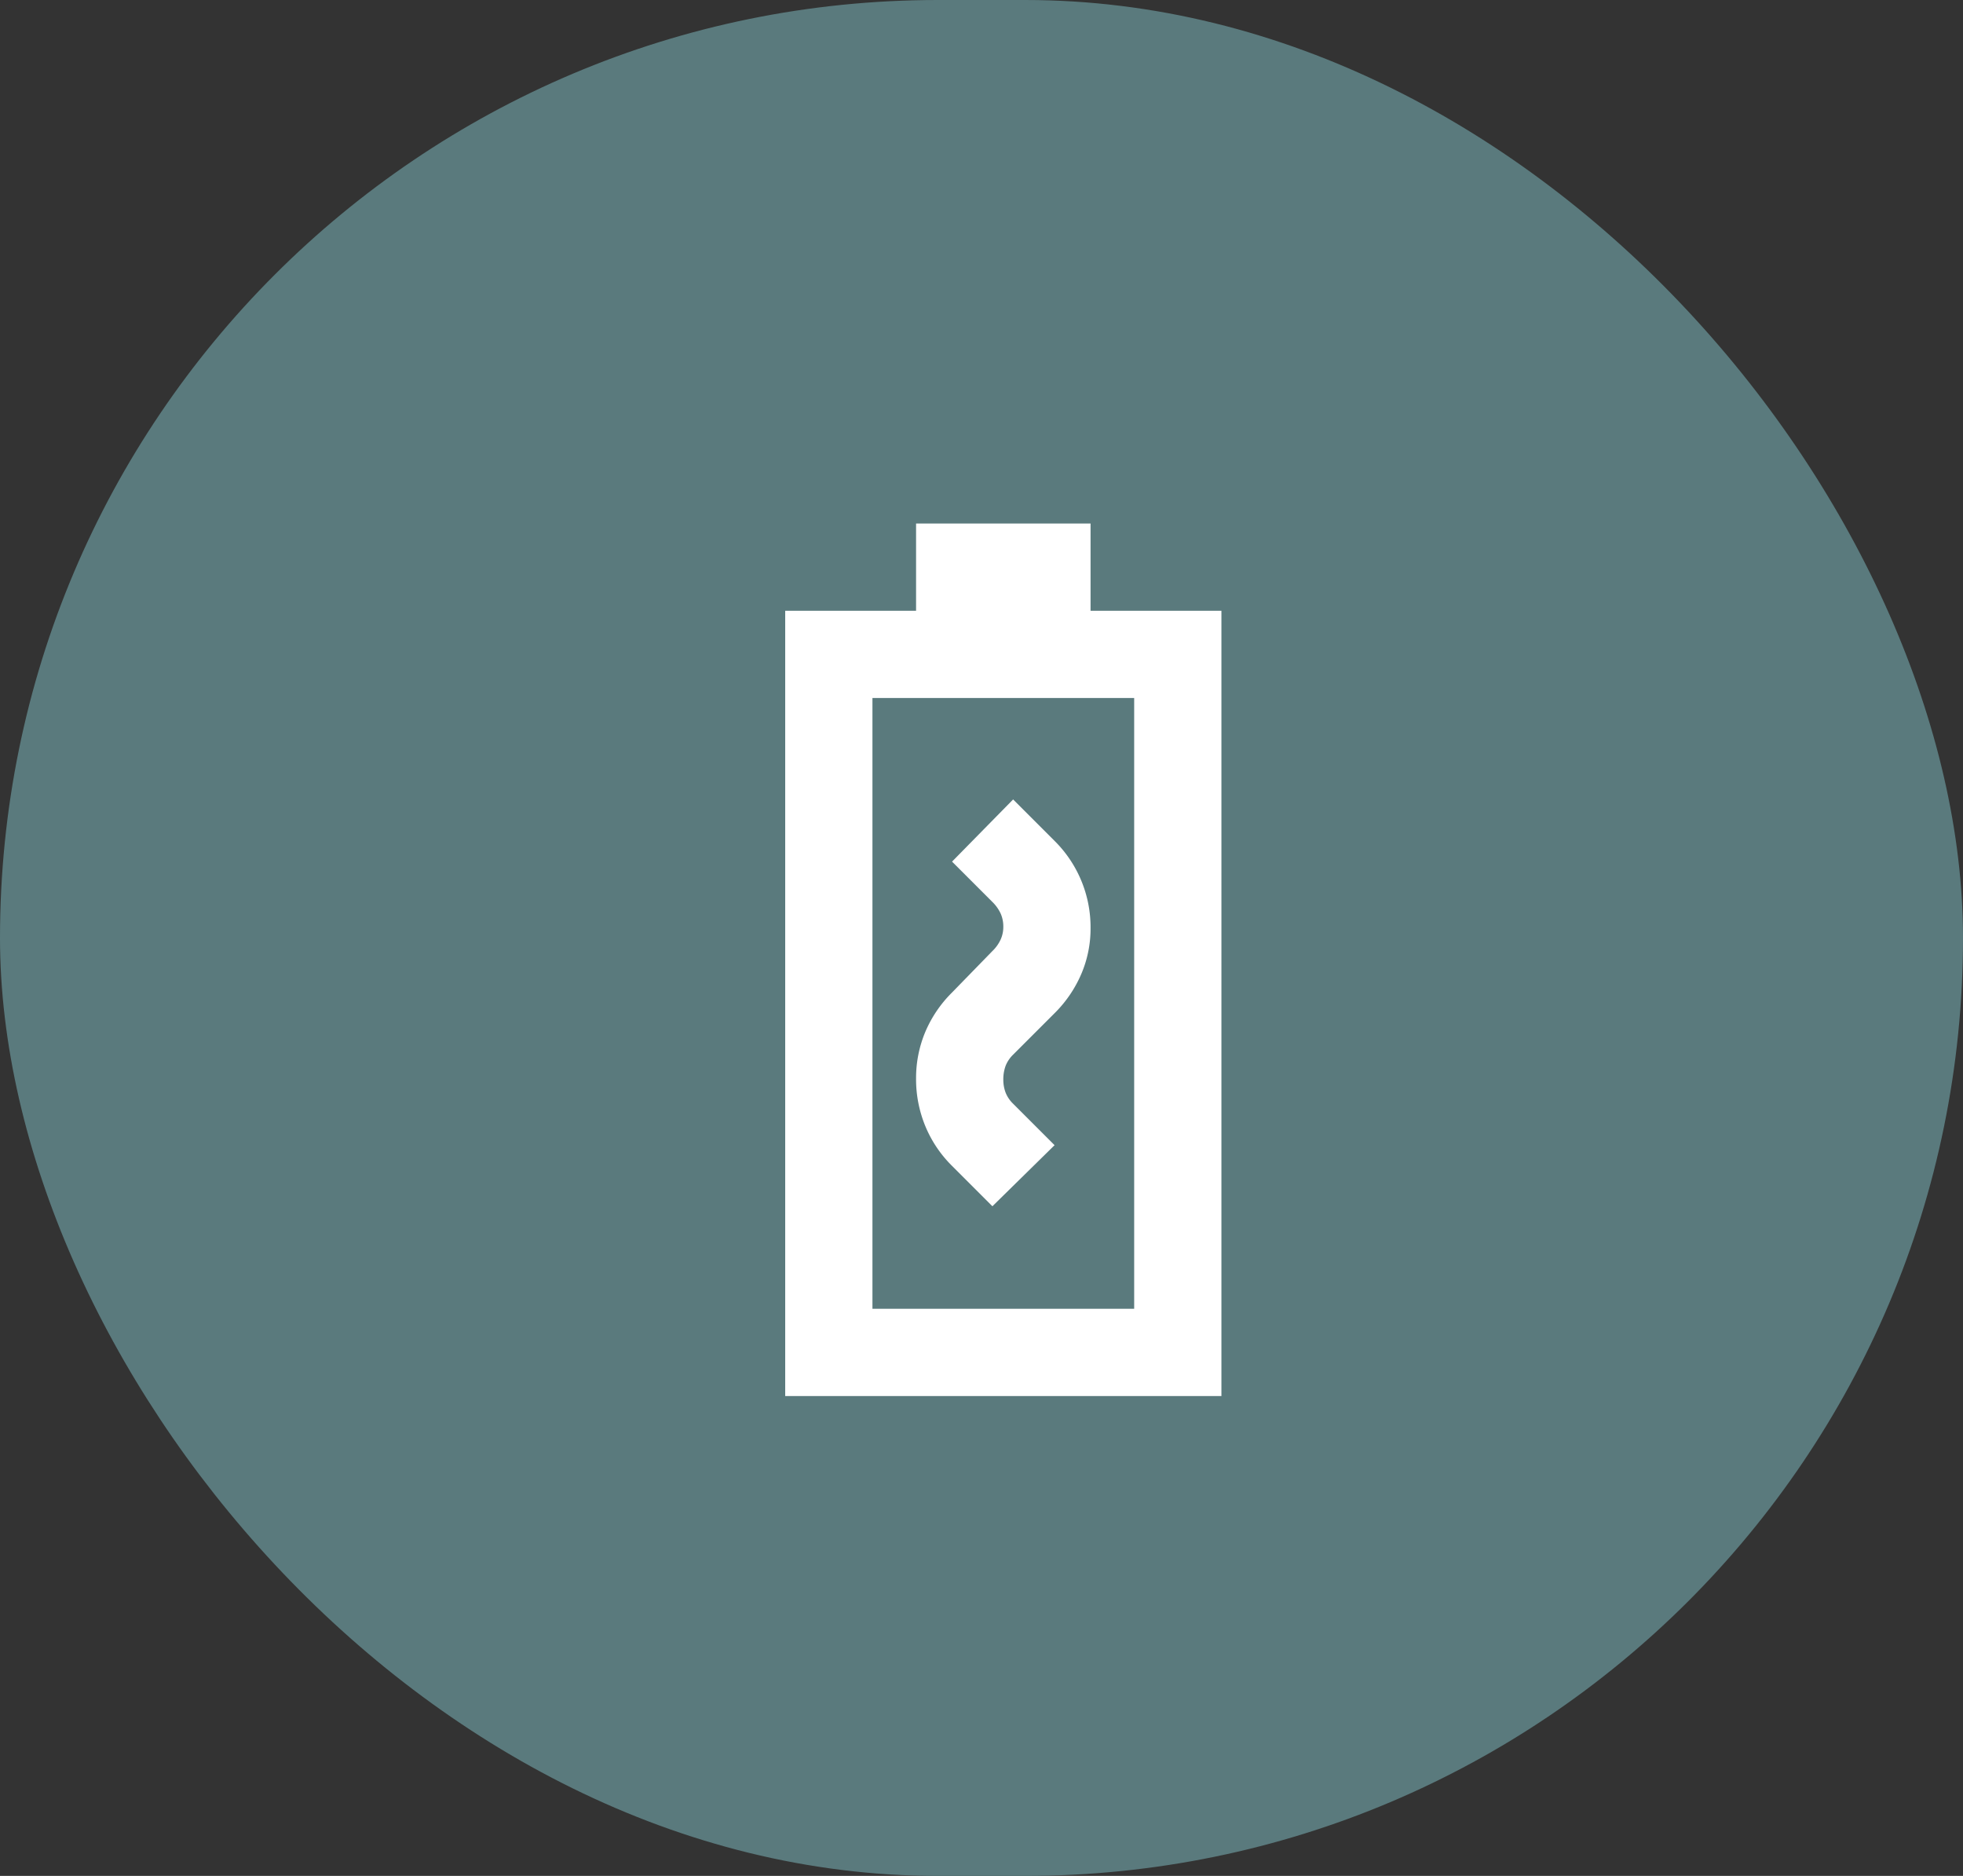 <svg xmlns="http://www.w3.org/2000/svg" width="45" height="43" viewBox="0 0 45 43">
  <rect x="0" y="0" width="45" height="43" fill="#333333" stroke="none"/>
  <g id="Group_4404" data-name="Group 4404" transform="translate(-25 -29)">
    <rect id="Rectangle_8806" data-name="Rectangle 8806" width="45" height="43" rx="21.5" transform="translate(25 29)" fill="#5a7a7d"/>
    <path id="Path_23319" data-name="Path 23319" d="M7,22V4h3V2h4V4h3V22Zm2-2h6V6H9Zm0,0H9Zm2.75-2.35,1.425-1.4-.95-.95a.726.726,0,0,1-.175-.262A.833.833,0,0,1,12,14.75a.906.906,0,0,1,.05-.312.735.735,0,0,1,.175-.263l.95-.95a2.838,2.838,0,0,0,.613-.9A2.639,2.639,0,0,0,14,11.275a2.787,2.787,0,0,0-.825-2l-.95-.95-1.4,1.425.925.925a.907.907,0,0,1,.188.263A.733.733,0,0,1,12,11.25a.7.7,0,0,1-.062.288.87.87,0,0,1-.188.262l-.925.95a2.824,2.824,0,0,0-.612.9A2.738,2.738,0,0,0,10,14.725a2.82,2.82,0,0,0,.212,1.088,2.766,2.766,0,0,0,.613.912Z" transform="translate(36 39)" fill="#fff"/>
  </g>
</svg>
